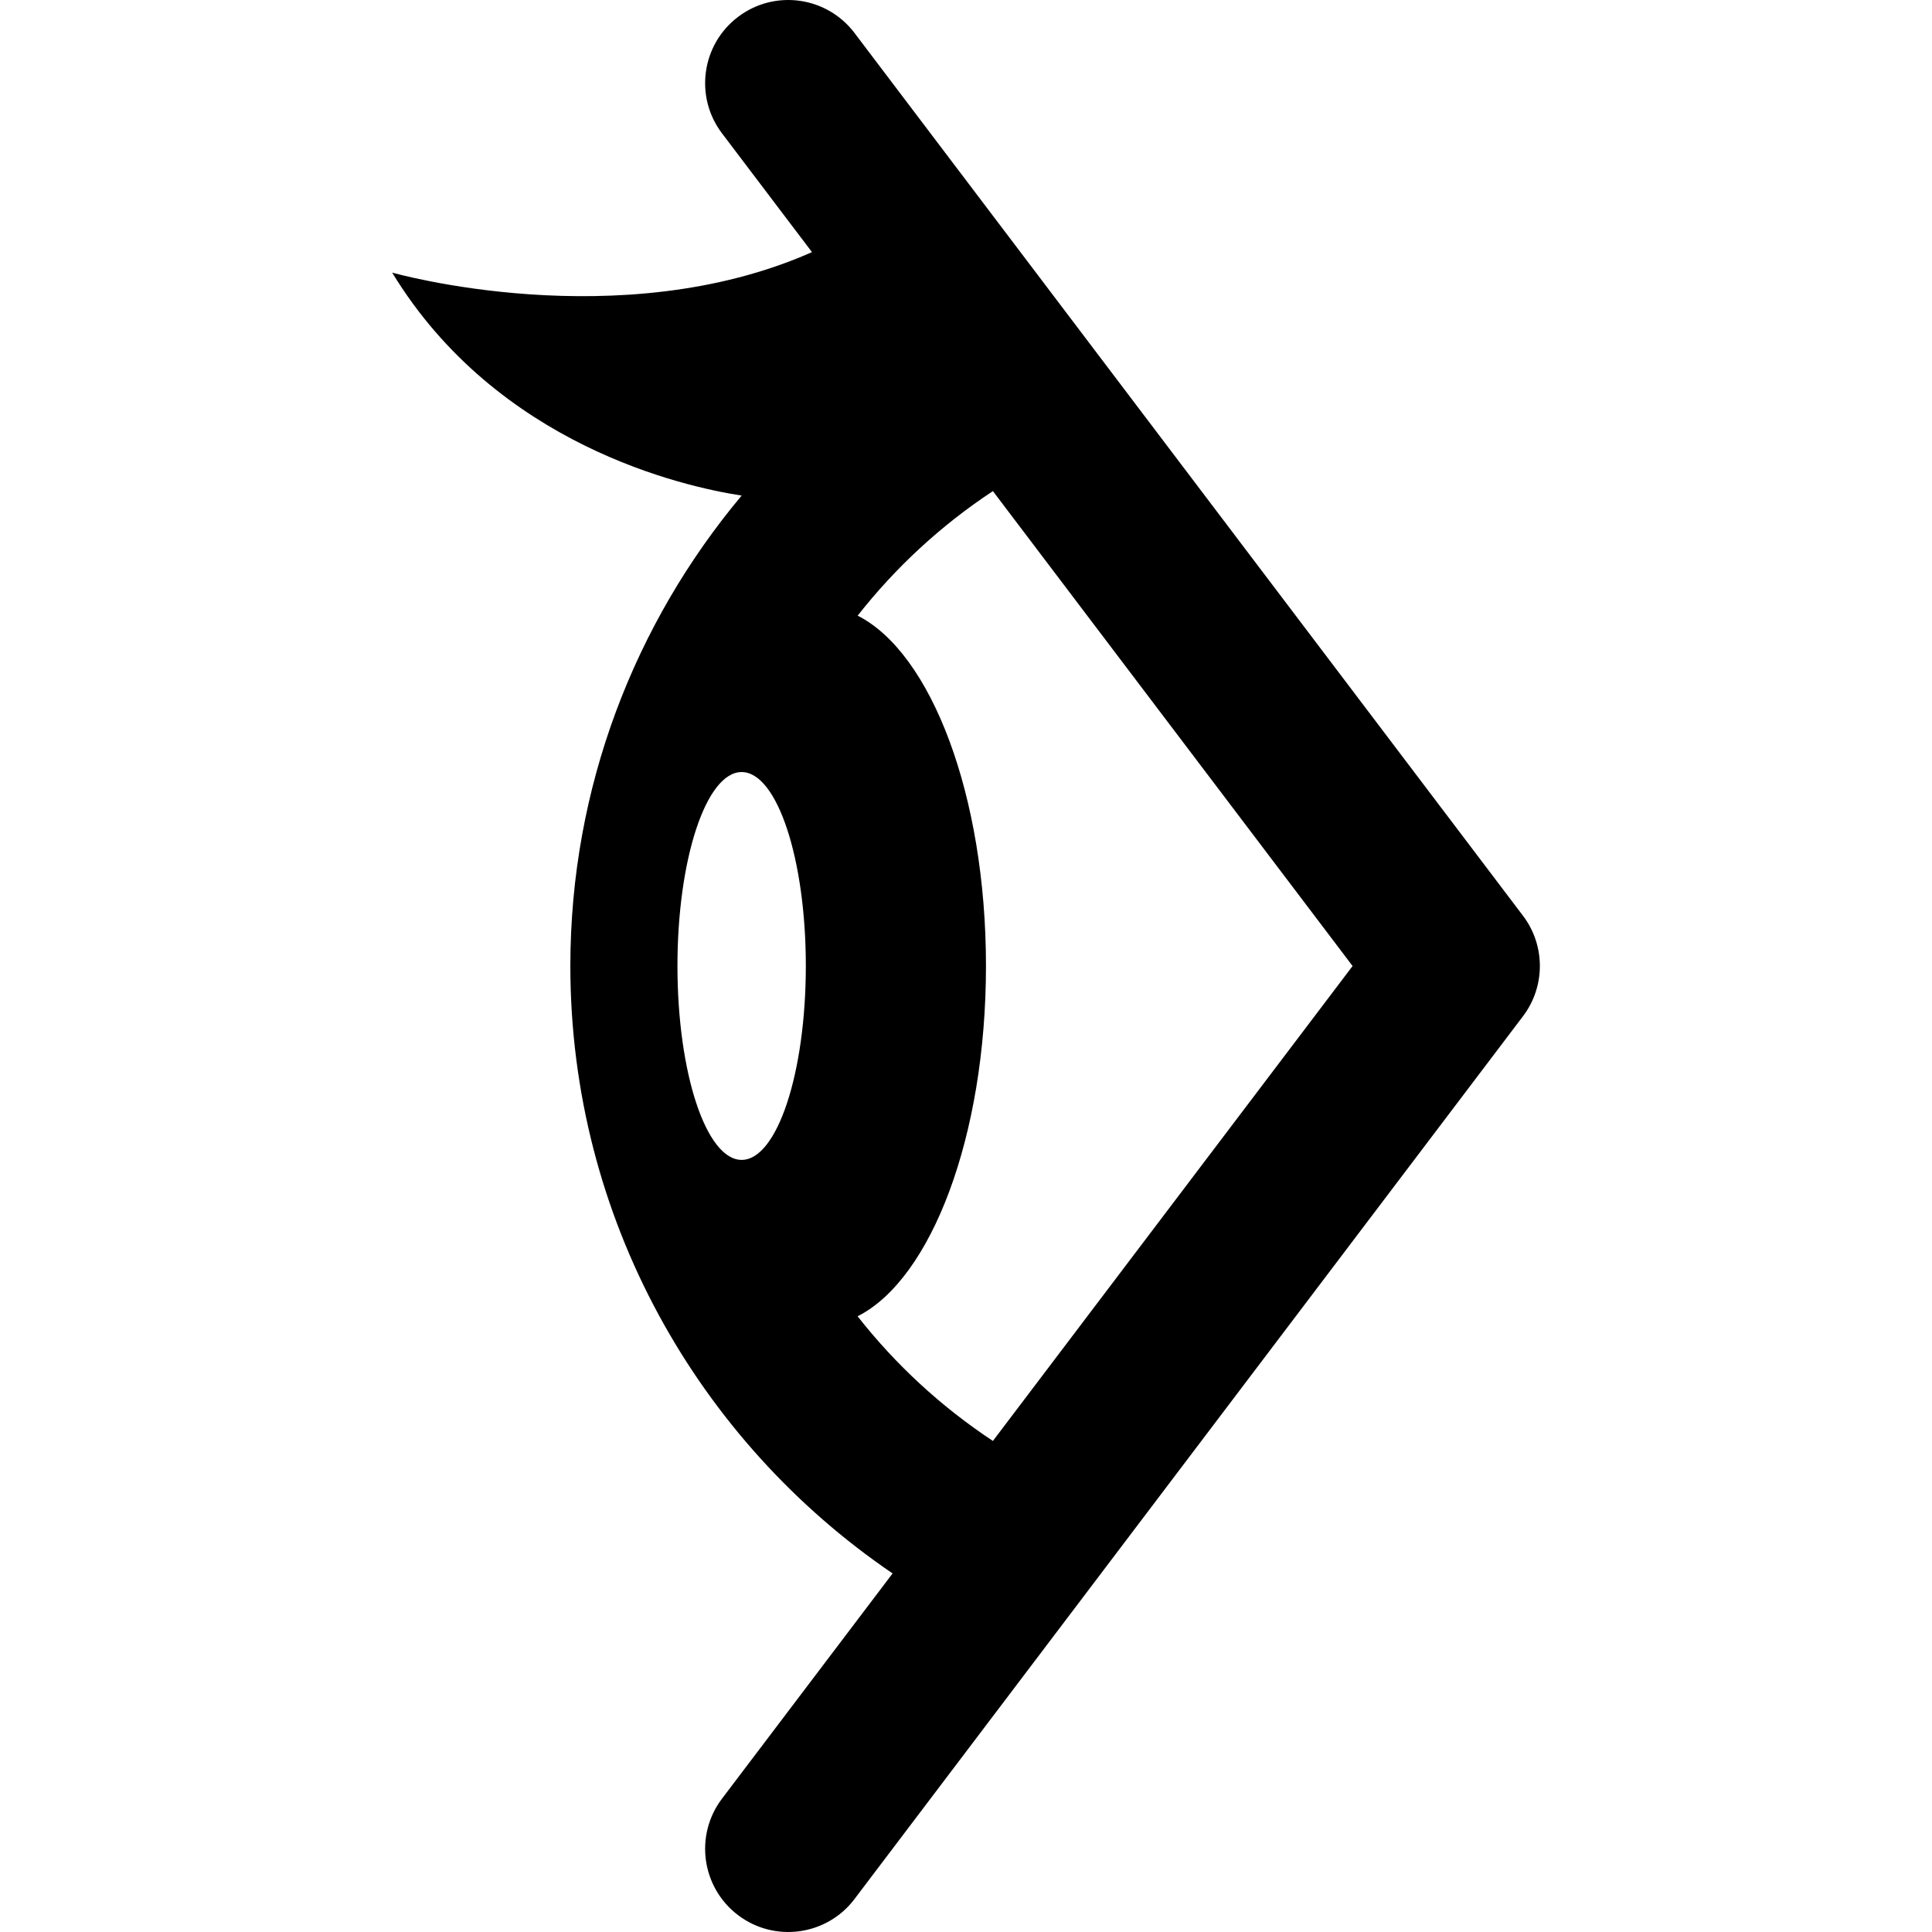 <?xml version="1.0" encoding="utf-8"?>

<!DOCTYPE svg PUBLIC "-//W3C//DTD SVG 1.1//EN" "http://www.w3.org/Graphics/SVG/1.1/DTD/svg11.dtd">
<!-- Uploaded to: SVG Repo, www.svgrepo.com, Generator: SVG Repo Mixer Tools -->
<svg height="800px" width="800px" version="1.1" id="_x32_" xmlns="http://www.w3.org/2000/svg" xmlns:xlink="http://www.w3.org/1999/xlink" 
	 viewBox="0 0 512 512"  xml:space="preserve">
<style type="text/css">
	.st0{fill:#000000;}
</style>
<g>
	<path class="st0" d="M403.623,242.703L226.443,8.728c-7.34-9.693-21.153-11.606-30.845-4.258
		c-9.701,7.34-11.607,21.16-4.266,30.861l23.85,31.484c-50.984,22.605-111.261,5.426-111.261,5.426
		c27.887,45.796,77.341,56.749,92.622,59.093c-28.271,33.774-45.388,77.234-45.396,124.674
		c0.023,66.872,33.936,125.966,85.396,160.969l-45.211,59.693c-7.341,9.701-5.435,23.52,4.266,30.869
		c9.692,7.333,23.505,5.427,30.845-4.258v-0.008l177.18-233.982C409.565,261.435,409.565,250.551,403.623,242.703z M196.543,307.384
		c-9.393,0-17.011-23.013-17.011-51.406c0-28.363,7.618-51.377,17.011-51.377c9.392,0,17.01,23.014,17.01,51.377
		C213.553,284.371,205.935,307.384,196.543,307.384z M263.13,381.866c-13.666-9.024-25.765-20.184-35.857-33.036
		c19.5-9.846,34.02-47.632,34.02-92.852c0-45.189-14.52-82.968-34.005-92.822c10.077-12.844,22.176-23.997,35.842-33.006
		l95.32,125.858L263.13,381.866z"/>
</g>
</svg>